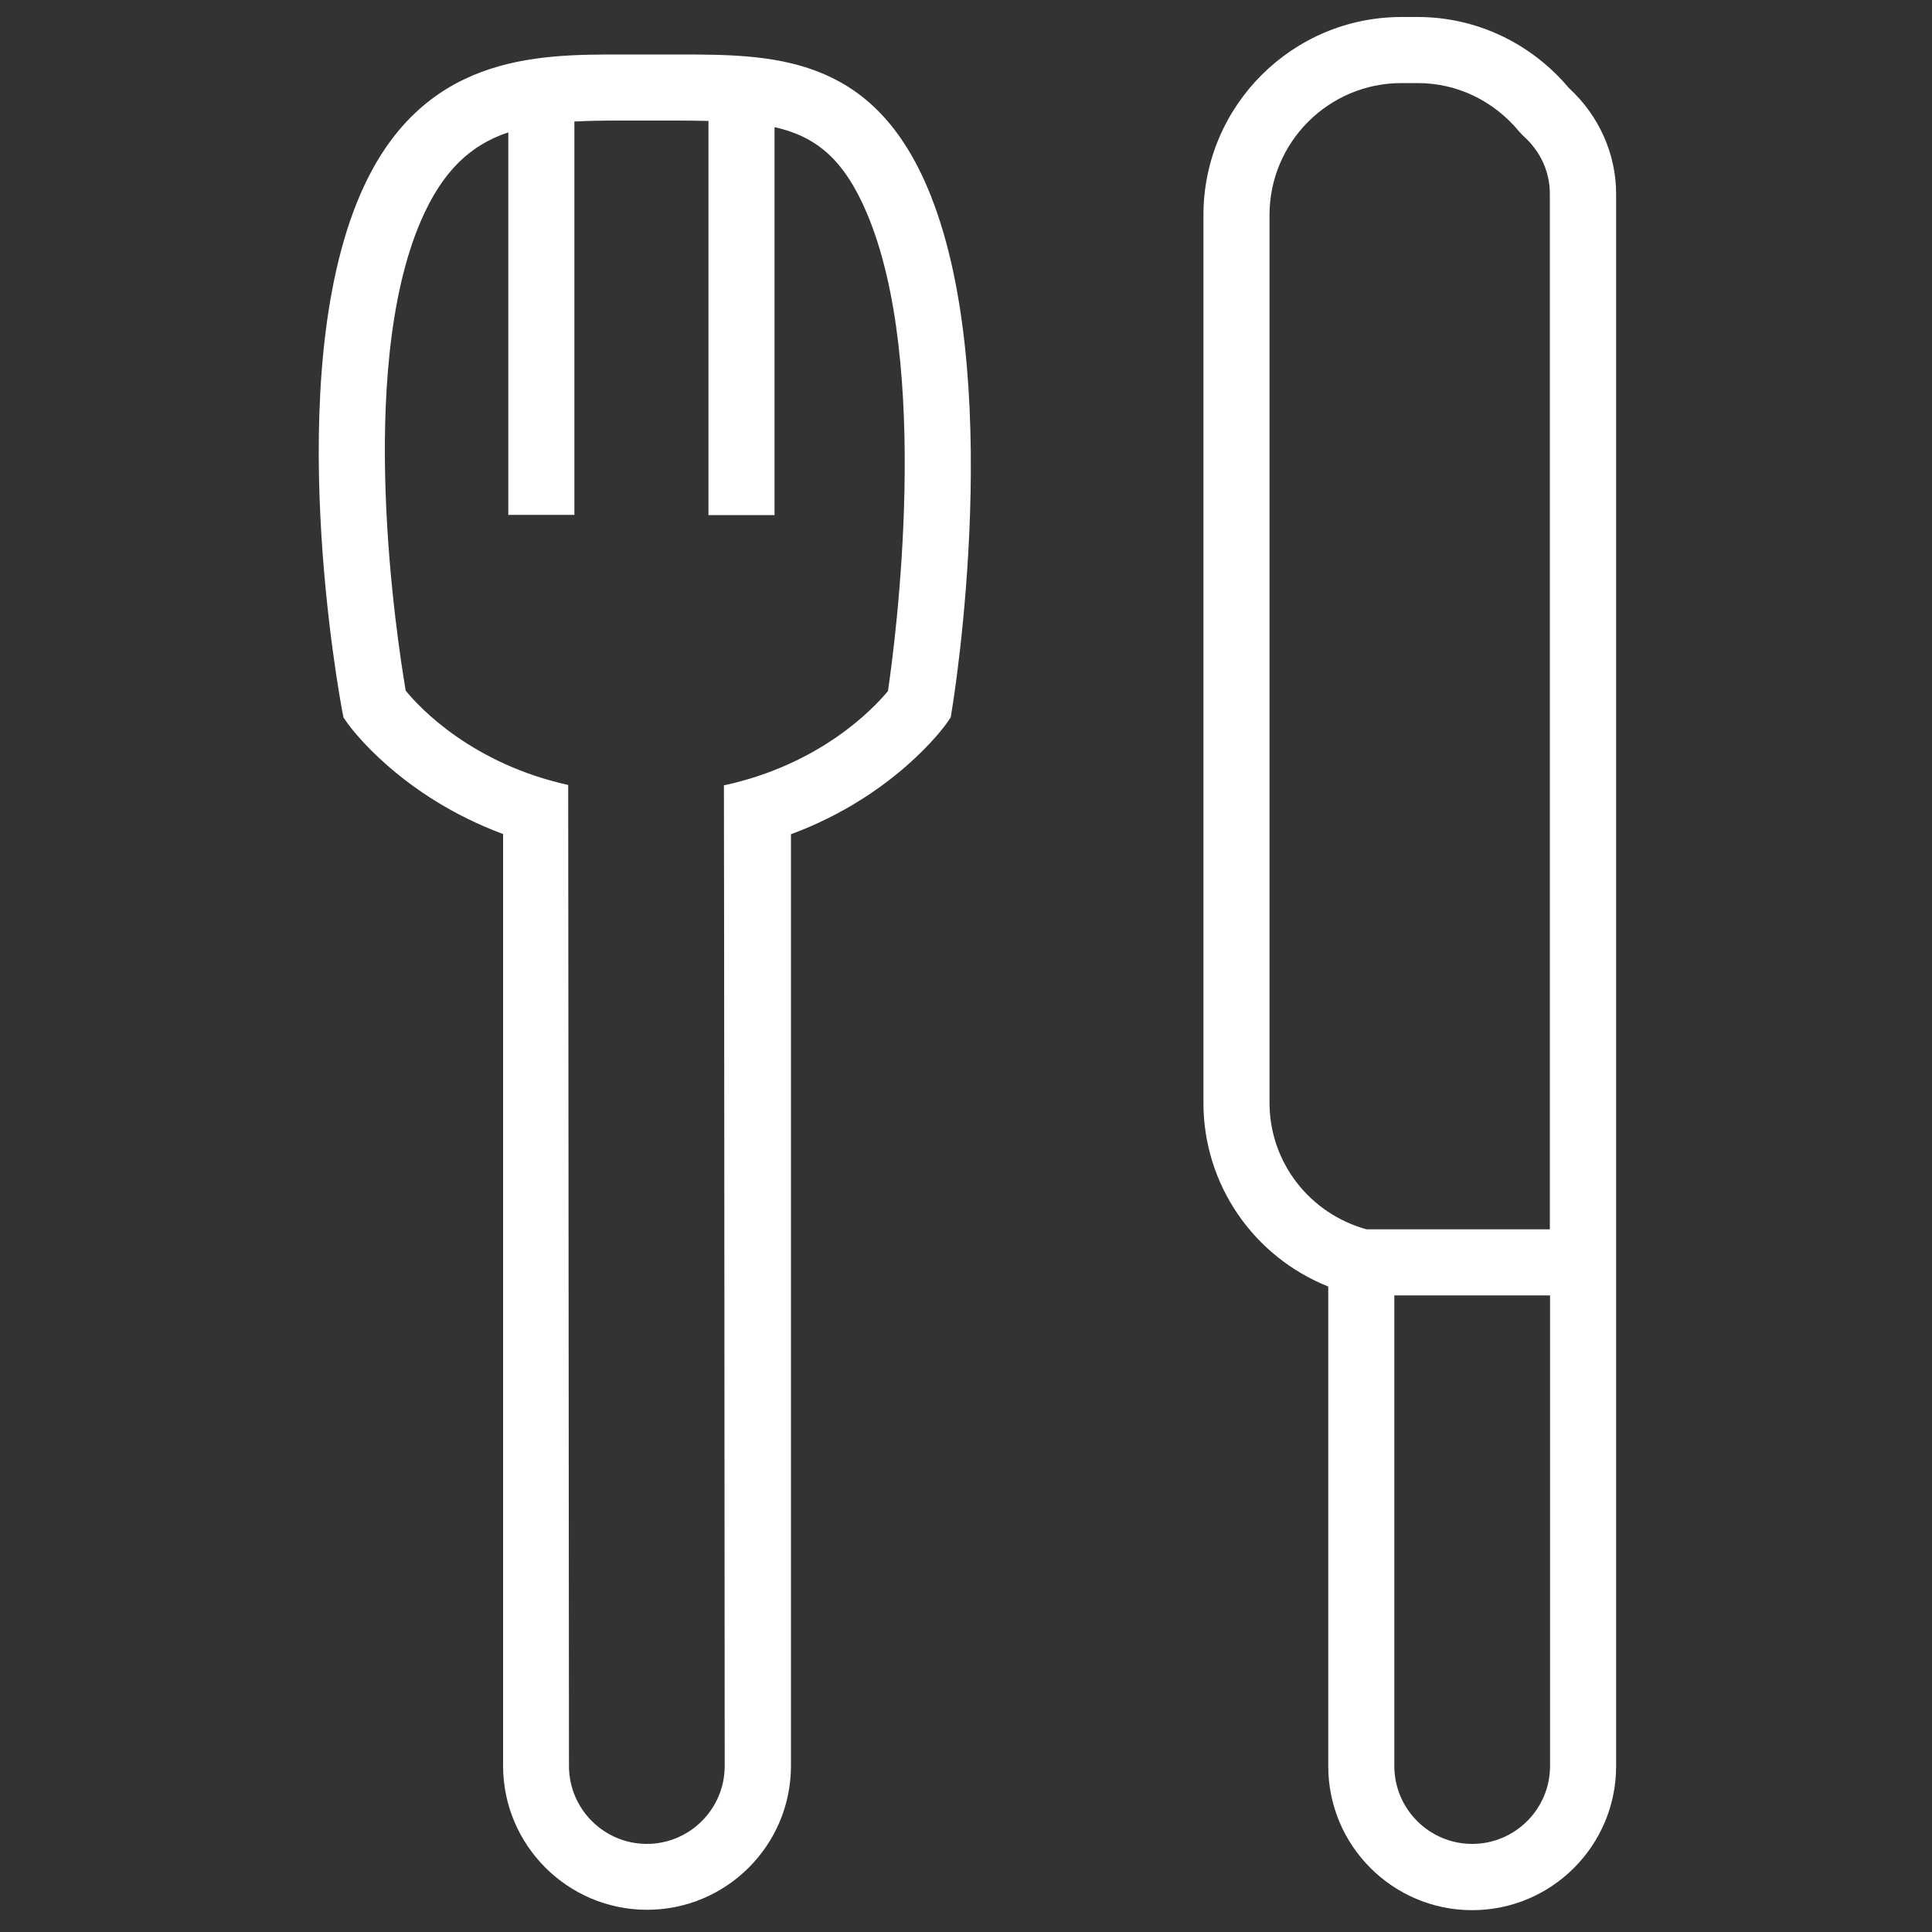 <?xml version="1.0" encoding="utf-8"?>
<!-- Generator: Adobe Illustrator 18.1.1, SVG Export Plug-In . SVG Version: 6.00 Build 0)  -->
<svg version="1.1" id="Layer_1" xmlns="http://www.w3.org/2000/svg" xmlns:xlink="http://www.w3.org/1999/xlink" x="0px" y="0px"
	 viewBox="0 0 1000 1000" enable-background="new 0 0 1000 1000" xml:space="preserve">
<rect x="0" y="0" width="1000" height="1000" fill="#333333" stroke="none"/>
<g id="fork-knife_1_">
	<g id="fork-knife">
		<path fill="#FFFFFF" d="M812.1,45.6c-19.7-23.4-48.1-36.8-78.2-36.8h-8.5c-56.5,0-102.5,46-102.5,102.5v459.6
			c0,42.3,26,79.6,64.6,95v248.3c0,41.1,33.4,74.5,74.5,74.5s74.5-33.4,74.5-74.5V100.3C836.5,79.7,827.6,59.8,812.1,45.6z
			 M802.3,914.1c0,22.2-18.1,40.3-40.3,40.3s-40.3-18.1-40.3-40.3V670.5h80.6L802.3,914.1L802.3,914.1z M802.3,636.3h-95
			c-29.6-8.2-50.2-34.8-50.2-65.5V111.3c0-37.7,30.6-68.3,68.3-68.3h8.5c20.3,0,39.4,9.2,52.6,25.3l1.9,2
			c8.9,7.9,13.8,18.5,13.8,30.1V636.3z"/>
		<path fill="#FFFFFF" d="M350.3,28.2h-29.2c-43.6,0-103.3,0-134.6,72.4c-41.3,95.6-10.7,260.2-9.4,267.2l0.7,3.6l2.1,3
			c1.5,2.1,27.2,37.5,80.5,57.3v482.3c0,41,33.4,74.5,74.5,74.5s74.5-33.4,74.5-74.5V431.8c53.2-19.7,79-55.2,80.5-57.3l2.2-3.2
			l0.6-3.8c1.2-7.1,28.2-175.3-12.9-271C450.5,28.2,399.5,28.2,350.3,28.2z M459.6,357.7c-7.7,9.3-35,38-84.9,48.8
			c0.1,7.2,0.4,507.6,0.4,507.6c0,22.2-18.1,40.3-40.3,40.3c-22.2,0-40.3-18.1-40.3-40.3c0,0-0.4-502.8-0.4-507.8
			c-49.6-11-76.7-39.7-84.1-48.8c-4.3-25.2-26-164.8,7.9-243.3c11.4-26.3,26.1-39.3,45.2-45.7v198h34.2V62.9
			c7.5-0.4,15.4-0.5,23.9-0.5h29.2c5.8,0,11.2,0.1,16.3,0.2v204h34.2V65.8c21.3,4.8,35.7,16.3,47.6,44.1
			C482.2,188.6,463.5,331.5,459.6,357.7z"/>
	</g>
</g>
</svg>

